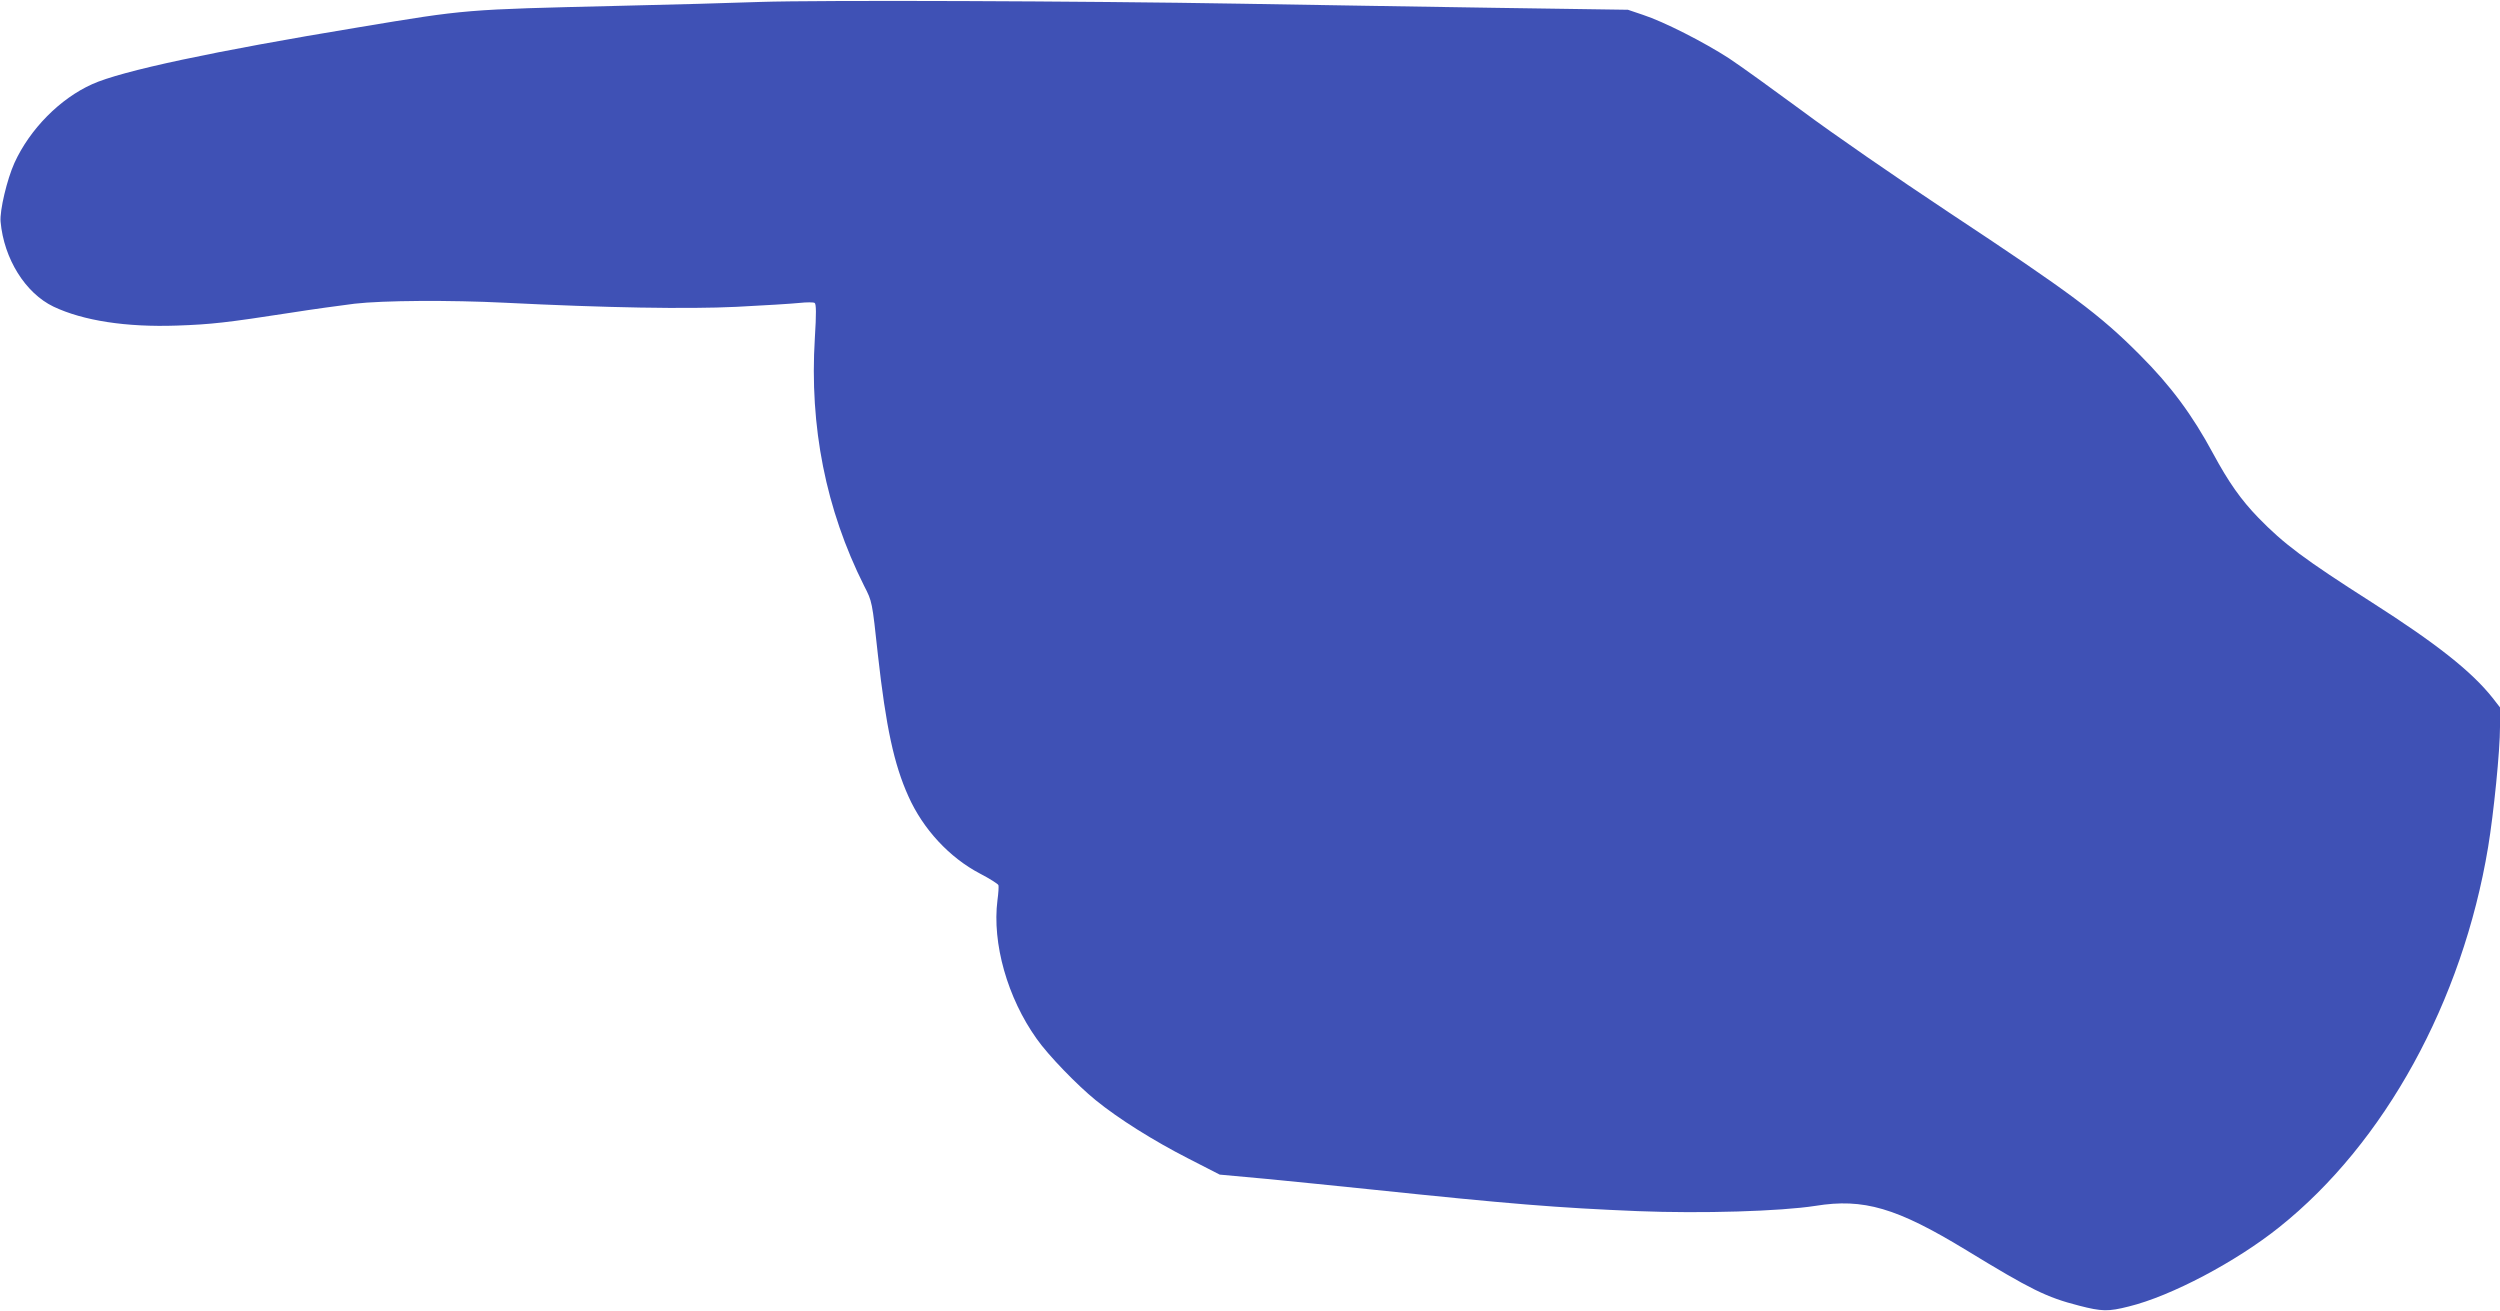 <?xml version="1.0" standalone="no"?>
<!DOCTYPE svg PUBLIC "-//W3C//DTD SVG 20010904//EN"
 "http://www.w3.org/TR/2001/REC-SVG-20010904/DTD/svg10.dtd">
<svg version="1.0" xmlns="http://www.w3.org/2000/svg"
 width="1280pt" height="671pt" viewBox="0 0 1280 671"
 preserveAspectRatio="xMidYMid meet">
<g transform="translate(0,671) scale(0.1,-0.1)"
fill="#3f51b5" stroke="none">
<path d="M3890 6700 c-135 -5 -461 -14 -725 -20 -790 -19 -771 -17 -1330 -110
-739 -122 -1213 -223 -1363 -291 -165 -74 -319 -230 -398 -403 -38 -84 -76
-244 -71 -301 17 -190 127 -366 271 -435 152 -72 372 -106 631 -97 176 6 255
15 585 66 107 17 254 37 325 46 148 17 489 19 770 5 520 -26 931 -33 1185 -21
140 7 285 16 323 20 37 4 72 4 78 0 8 -5 9 -53 1 -180 -28 -453 56 -877 252
-1268 42 -82 41 -78 71 -355 41 -367 82 -559 156 -723 75 -168 210 -314 367
-396 50 -26 92 -53 94 -59 2 -6 0 -41 -5 -77 -28 -220 51 -500 201 -710 59
-84 206 -236 302 -314 118 -96 297 -208 473 -298 l162 -83 240 -22 c132 -13
373 -37 535 -54 717 -75 955 -94 1366 -111 326 -13 729 -1 909 27 247 40 416
-10 771 -226 333 -203 411 -242 579 -285 116 -30 149 -31 255 -4 216 53 549
229 770 406 539 430 938 1156 1069 1945 29 175 61 495 61 615 l0 101 -38 49
c-108 136 -288 278 -620 490 -343 219 -449 298 -580 433 -88 91 -151 180 -231
328 -106 197 -216 346 -375 505 -205 206 -351 315 -980 731 -264 175 -600 407
-747 517 -148 109 -317 231 -376 270 -128 83 -334 188 -441 223 l-77 26 -685
10 c-377 6 -959 15 -1295 21 -808 14 -2159 19 -2465 9z"/>
</g>
</svg>
